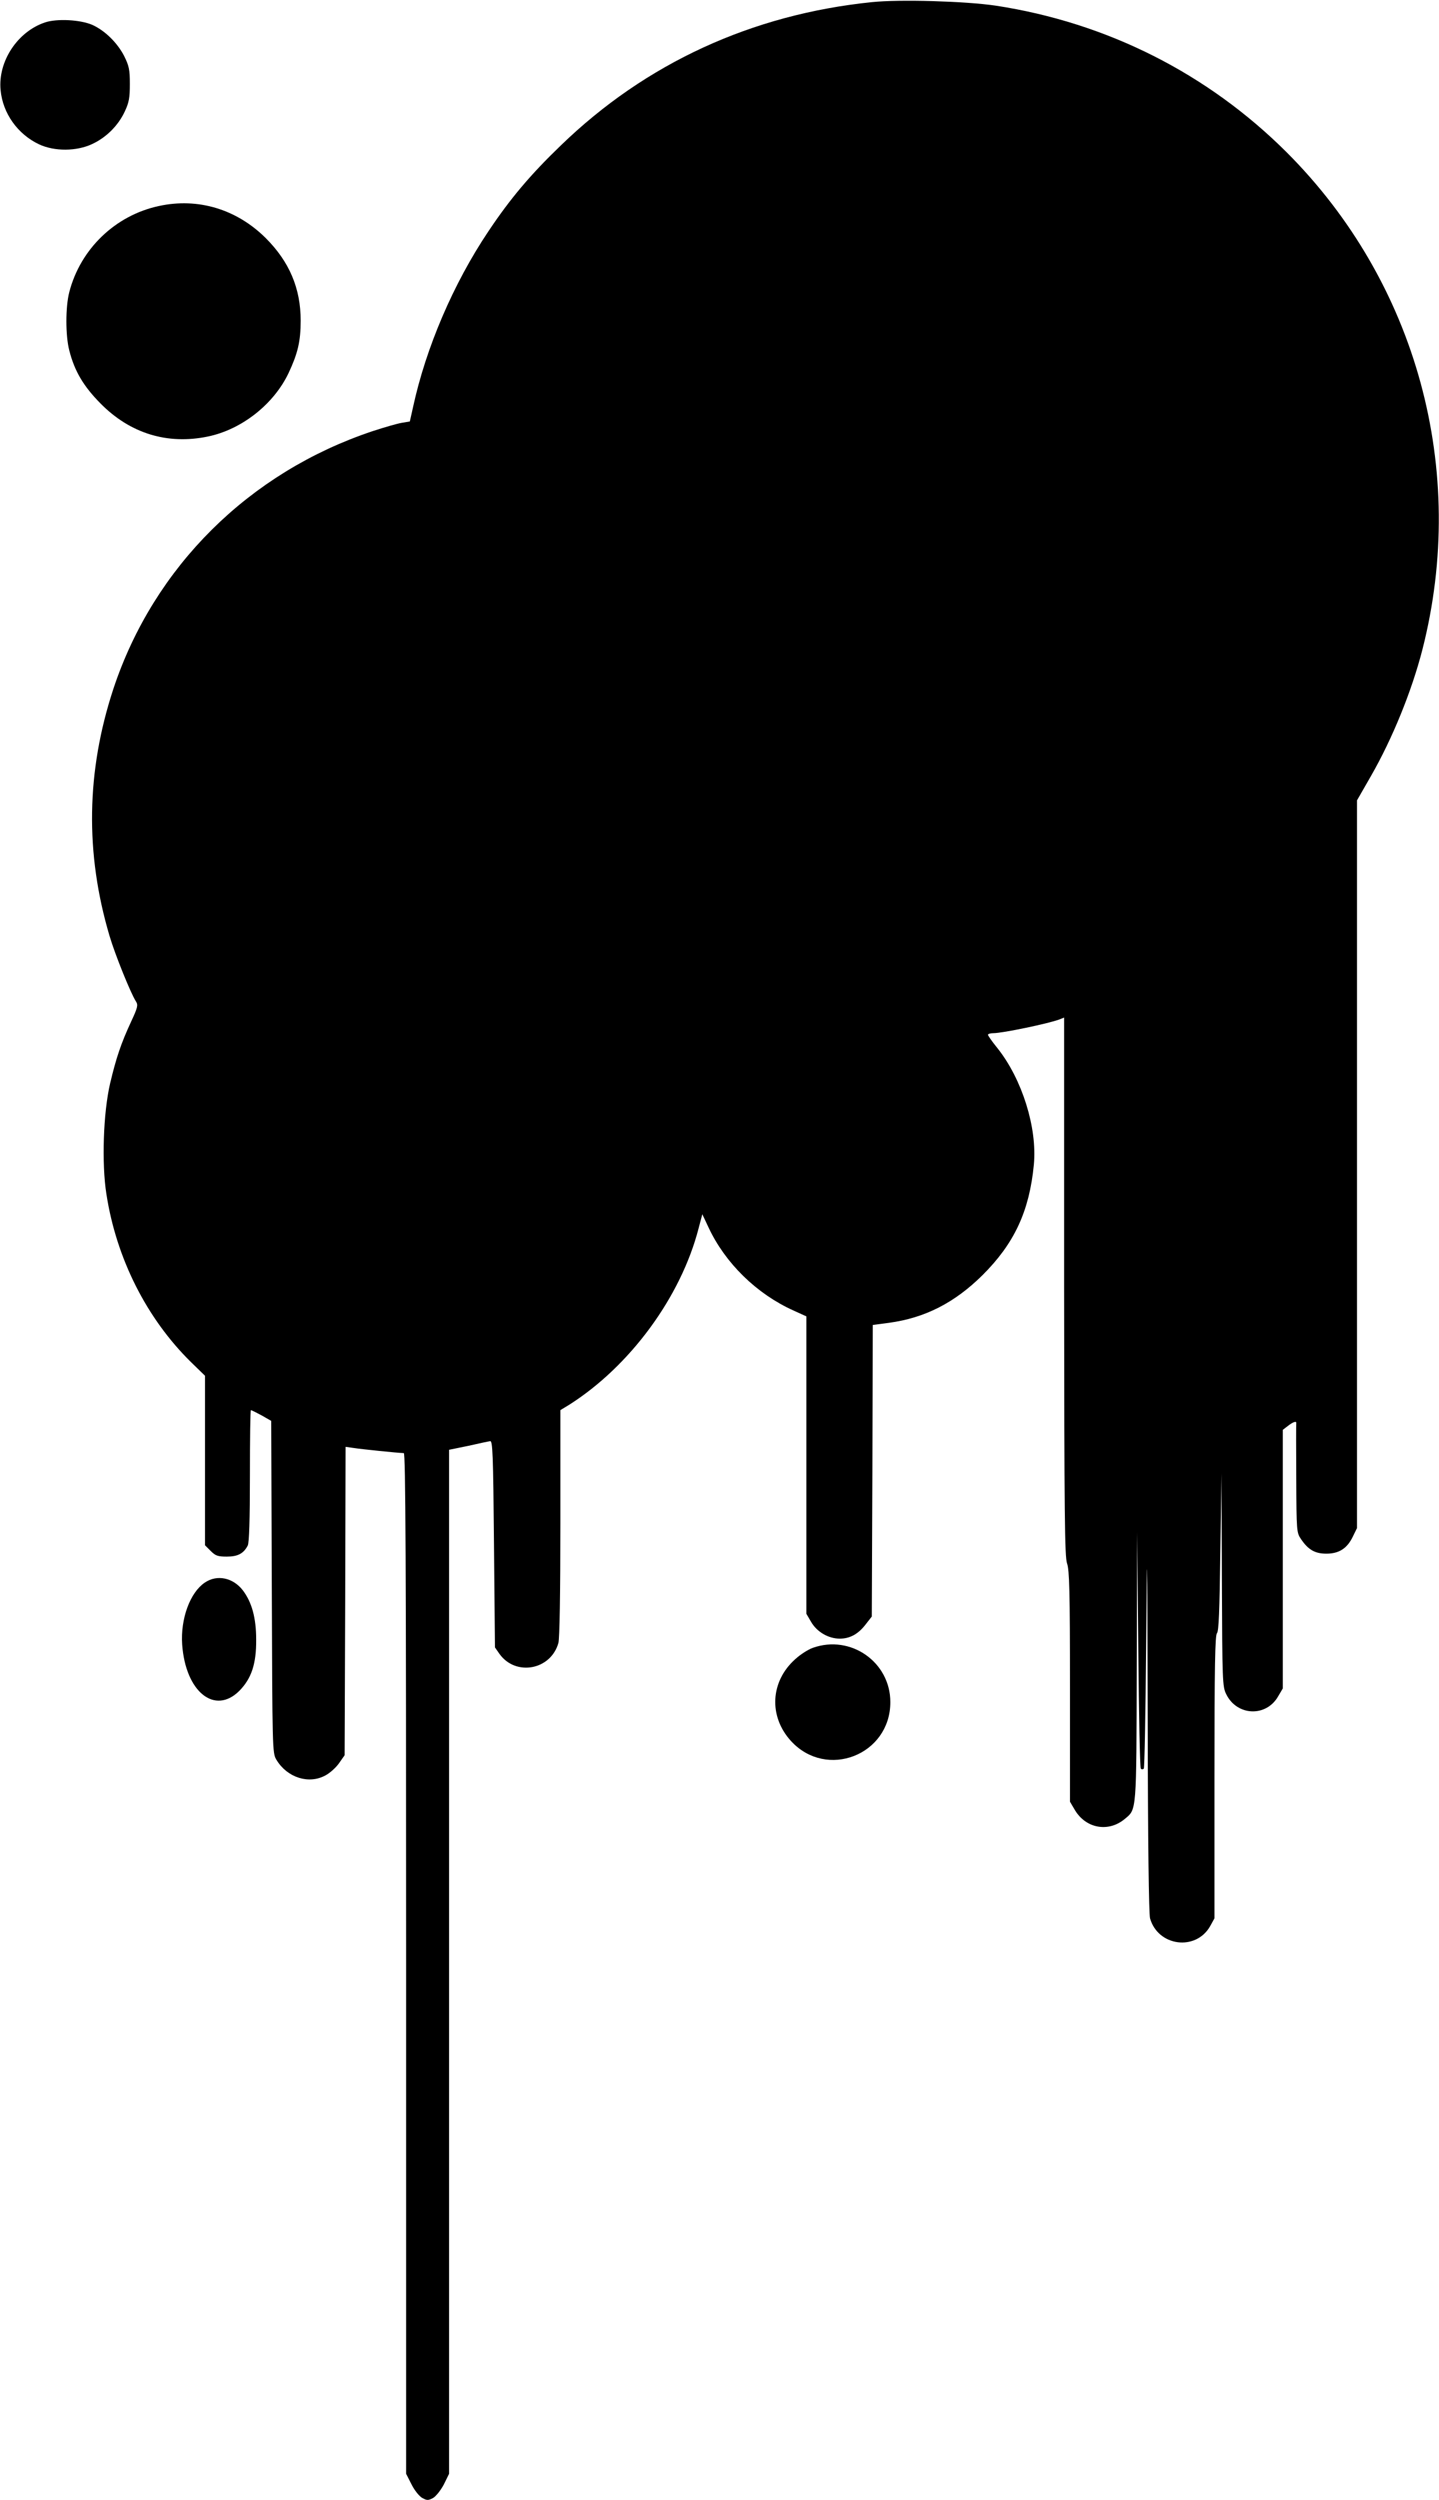 <?xml version="1.0" standalone="no"?>
<!DOCTYPE svg PUBLIC "-//W3C//DTD SVG 20010904//EN"
 "http://www.w3.org/TR/2001/REC-SVG-20010904/DTD/svg10.dtd">
<svg version="1.0" xmlns="http://www.w3.org/2000/svg"
 width="737pt" height="1280pt" viewBox="0 0 737 1280"
 preserveAspectRatio="xMidYMid meet">
<g transform="translate(0,1280) scale(0.1,-0.1)"
fill="#000000" stroke="none">
<path d="M4465 12789 c-615 -63 -1158 -313 -1592 -733 -156 -150 -260 -273
-372 -441 -179 -267 -319 -594 -385 -897 l-17 -76 -42 -7 c-23 -4 -89 -23
-147 -42 -634 -211 -1122 -695 -1329 -1319 -139 -422 -146 -841 -20 -1266 28
-95 108 -293 135 -335 12 -19 10 -30 -25 -105 -51 -110 -76 -184 -107 -315
-35 -150 -44 -409 -19 -567 51 -330 206 -637 434 -861 l71 -69 0 -434 0 -434
29 -29 c25 -25 37 -29 83 -29 56 0 86 16 107 57 7 15 11 130 11 357 0 185 2
336 5 336 3 0 27 -12 55 -27 l49 -28 3 -850 c3 -829 3 -851 23 -884 55 -93
168 -129 254 -80 22 12 53 40 68 62 l28 40 3 790 2 789 43 -6 c37 -6 222 -25
255 -26 9 0 12 -529 12 -2613 l0 -2613 28 -55 c15 -30 39 -60 55 -69 24 -13
30 -13 55 0 15 9 39 39 55 69 l27 55 0 2621 0 2622 98 20 c53 12 104 23 112
24 13 4 16 -62 20 -526 l5 -530 23 -33 c83 -116 263 -83 302 56 6 23 10 248
10 614 l0 578 43 26 c312 197 574 552 665 905 l19 72 32 -68 c85 -182 246
-340 435 -425 l66 -30 0 -762 0 -761 24 -41 c30 -52 89 -86 147 -86 53 0 96
24 135 76 l29 37 3 747 2 746 83 11 c184 25 335 102 478 243 163 162 241 327
264 567 18 188 -60 438 -187 597 -26 32 -48 63 -48 68 0 4 12 8 28 8 46 0 281
49 337 70 l25 10 0 -1378 c1 -1173 3 -1383 15 -1417 12 -33 15 -142 15 -630
l0 -590 23 -39 c56 -98 173 -120 258 -49 61 51 59 29 61 780 l2 688 6 -602 c3
-331 8 -605 13 -609 4 -4 10 -4 15 0 4 4 9 285 12 624 5 589 6 572 8 -368 1
-640 6 -998 12 -1022 41 -144 235 -169 308 -40 l22 40 0 724 c0 566 3 727 13
736 9 10 13 113 17 415 l6 402 2 -544 c2 -521 3 -546 22 -585 55 -113 206
-119 267 -10 l23 39 0 662 0 662 26 20 c27 21 45 27 43 14 -1 -5 -1 -132 0
-284 1 -269 2 -277 24 -309 37 -55 72 -75 130 -75 65 0 107 27 136 88 l21 43
0 1863 0 1863 70 122 c111 193 210 436 265 650 234 917 -28 1879 -695 2546
-405 404 -921 664 -1490 751 -156 23 -492 33 -635 18z"/>
<path d="M230 12685 c-140 -47 -241 -199 -227 -346 11 -119 87 -226 197 -278
79 -37 192 -36 271 1 72 33 134 94 168 167 22 47 26 70 26 141 0 74 -4 92 -29
143 -35 68 -99 131 -164 160 -61 26 -180 33 -242 12z"/>
<path d="M813 11745 c-223 -48 -401 -220 -458 -440 -20 -77 -20 -223 0 -300
27 -106 73 -183 160 -271 152 -154 343 -212 550 -169 173 36 337 165 413 325
47 100 62 163 62 268 0 166 -58 302 -179 423 -149 148 -347 208 -548 164z"/>
<path d="M1049 4697 c-76 -51 -125 -186 -116 -317 17 -242 167 -363 293 -237
62 63 87 138 86 262 0 111 -22 191 -68 252 -50 65 -132 83 -195 40z"/>
<path d="M4163 4363 c-23 -8 -64 -34 -90 -58 -128 -114 -137 -293 -22 -419
182 -199 509 -72 509 199 0 205 -203 347 -397 278z"/>
</g>
</svg>
